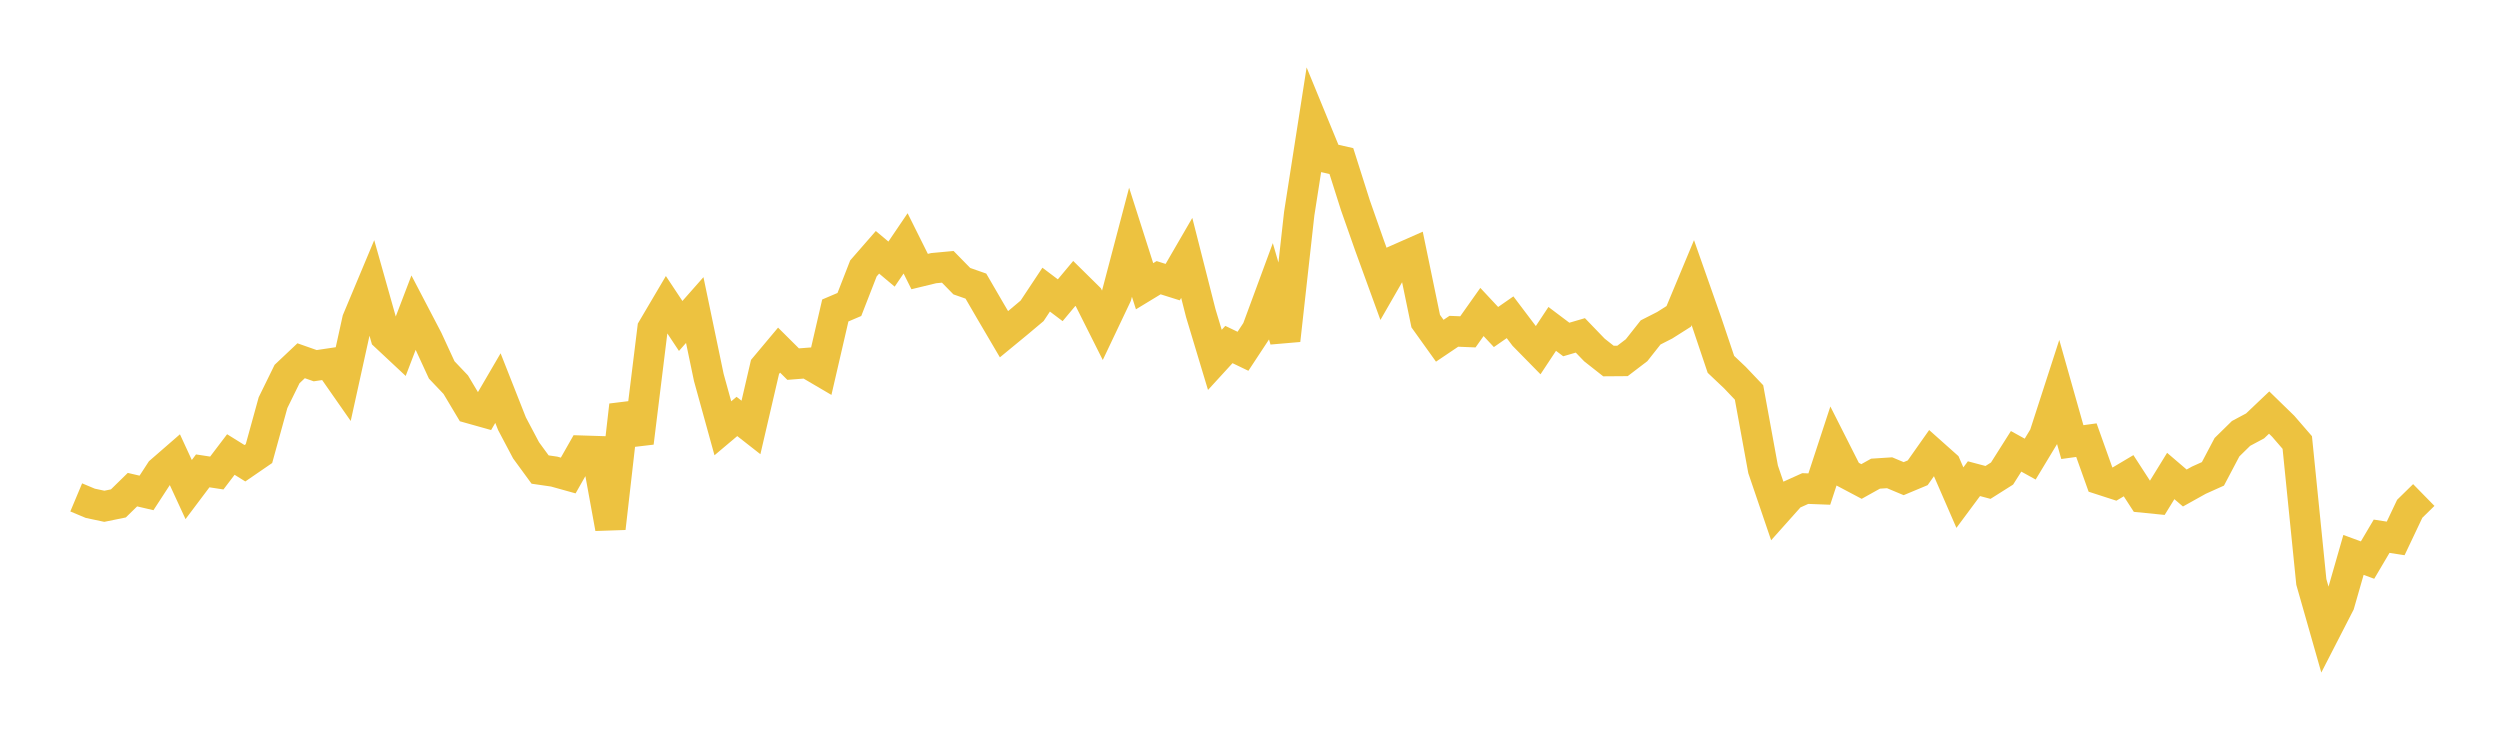 <svg width="164" height="48" xmlns="http://www.w3.org/2000/svg" xmlns:xlink="http://www.w3.org/1999/xlink"><path fill="none" stroke="rgb(237,194,64)" stroke-width="2" d="M5,32.629L5.922,33.016L6.844,33.212L7.766,33.024L8.689,32.121L9.611,32.336L10.533,30.919L11.455,30.118L12.377,32.115L13.299,30.889L14.222,31.03L15.144,29.816L16.066,30.389L16.988,29.756L17.91,26.415L18.832,24.535L19.754,23.665L20.677,23.989L21.599,23.852L22.521,25.173L23.443,20.987L24.365,18.785L25.287,22.053L26.21,22.916L27.132,20.502L28.054,22.267L28.976,24.266L29.898,25.236L30.82,26.78L31.743,27.039L32.665,25.459L33.587,27.796L34.509,29.54L35.431,30.802L36.353,30.936L37.275,31.193L38.198,29.568L39.12,29.597L40.042,34.654L40.964,26.583L41.886,29.046L42.808,21.557L43.731,19.992L44.653,21.383L45.575,20.339L46.497,24.759L47.419,28.096L48.341,27.319L49.263,28.041L50.186,24.069L51.108,22.969L52.03,23.886L52.952,23.814L53.874,24.355L54.796,20.367L55.719,19.974L56.641,17.608L57.563,16.551L58.485,17.325L59.407,15.965L60.329,17.814L61.251,17.59L62.174,17.504L63.096,18.445L64.018,18.768L64.94,20.355L65.862,21.925L66.784,21.166L67.707,20.39L68.629,19L69.551,19.696L70.473,18.593L71.395,19.502L72.317,21.338L73.24,19.394L74.162,15.891L75.084,18.777L76.006,18.217L76.928,18.508L77.85,16.918L78.772,20.545L79.695,23.608L80.617,22.601L81.539,23.044L82.461,21.644L83.383,19.146L84.305,22.324L85.228,14.021L86.15,8.114L87.072,10.357L87.994,10.566L88.916,13.47L89.838,16.093L90.76,18.626L91.683,17.02L92.605,16.613L93.527,21.065L94.449,22.353L95.371,21.732L96.293,21.77L97.216,20.466L98.138,21.453L99.06,20.812L99.982,22.032L100.904,22.971L101.826,21.576L102.749,22.271L103.671,22.001L104.593,22.958L105.515,23.684L106.437,23.677L107.359,22.974L108.281,21.807L109.204,21.337L110.126,20.754L111.048,18.542L111.97,21.162L112.892,23.901L113.814,24.774L114.737,25.745L115.659,30.789L116.581,33.497L117.503,32.464L118.425,32.048L119.347,32.083L120.269,29.272L121.192,31.097L122.114,31.585L123.036,31.072L123.958,31.013L124.88,31.399L125.802,31.014L126.725,29.703L127.647,30.524L128.569,32.644L129.491,31.402L130.413,31.647L131.335,31.064L132.257,29.607L133.18,30.117L134.102,28.59L135.024,25.743L135.946,29.001L136.868,28.874L137.79,31.456L138.713,31.755L139.635,31.207L140.557,32.63L141.479,32.722L142.401,31.225L143.323,32.014L144.246,31.5L145.168,31.085L146.09,29.337L147.012,28.433L147.934,27.94L148.856,27.064L149.778,27.962L150.701,29.028L151.623,38.174L152.545,41.409L153.467,39.614L154.389,36.402L155.311,36.741L156.234,35.177L157.156,35.32L158.078,33.376L159,32.473"></path></svg>